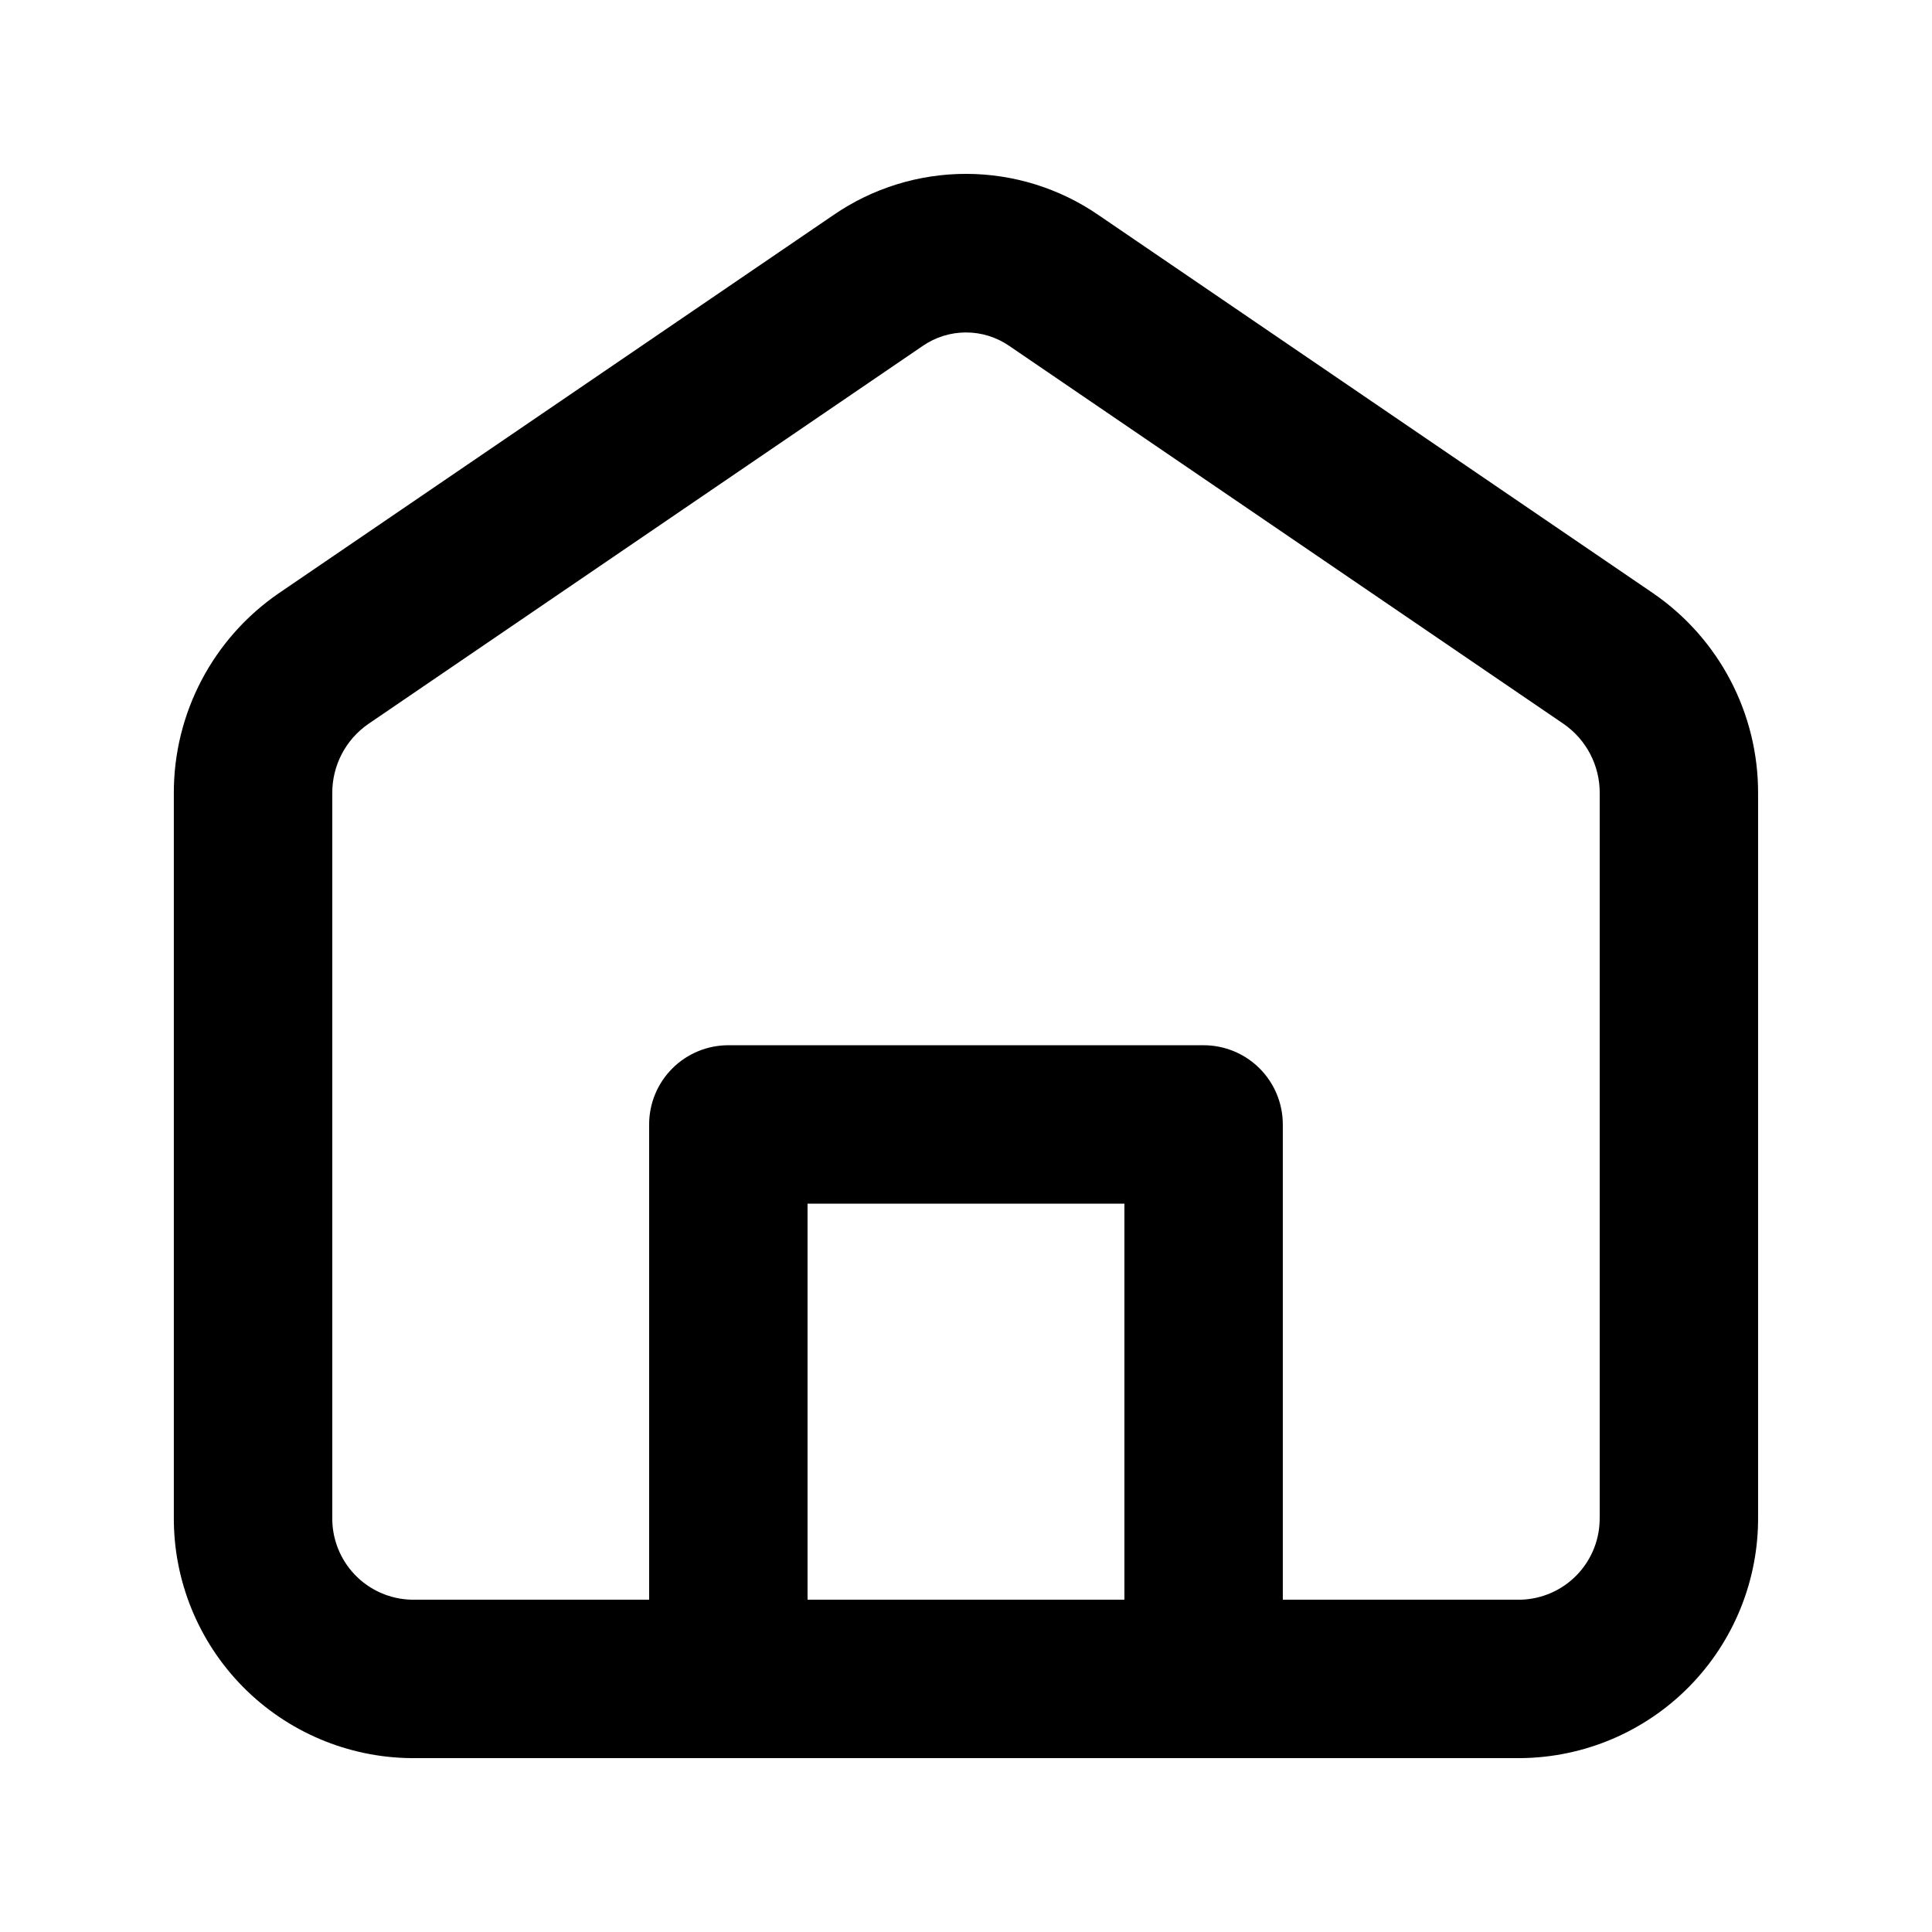 <?xml version="1.0" encoding="UTF-8"?>
<!-- Uploaded to: SVG Repo, www.svgrepo.com, Generator: SVG Repo Mixer Tools -->
<svg fill="#000000" width="800px" height="800px" version="1.1" viewBox="144 144 512 512" xmlns="http://www.w3.org/2000/svg">
 <path d="m582.06 301.19-146.95-100.2c-10.332-7.109-22.578-10.914-35.117-10.914-12.543 0-24.789 3.805-35.121 10.914l-146.95 100.2c-17.492 11.992-27.922 31.859-27.855 53.07v191.72c-0.113 16.828 6.457 33.008 18.262 44.996 11.809 11.988 27.891 18.801 44.715 18.945h293.89c16.828-0.145 32.906-6.957 44.715-18.945 11.805-11.988 18.375-28.168 18.262-44.996v-191.72c0.07-21.211-10.359-41.078-27.855-53.07zm-224.05 266.75v-104.96h83.969v104.96zm209.92-21.957h-0.004c0.121 5.695-2.023 11.199-5.957 15.316-3.938 4.117-9.34 6.504-15.035 6.641h-62.977v-125.95c0-5.57-2.211-10.91-6.148-14.844-3.934-3.938-9.273-6.148-14.84-6.148h-125.95c-5.57 0-10.906 2.211-14.844 6.148-3.938 3.934-6.148 9.273-6.148 14.844v125.95l-62.977-0.004c-5.691-0.137-11.098-2.523-15.035-6.641-3.934-4.117-6.074-9.621-5.957-15.316v-191.72c-0.059-7.328 3.508-14.211 9.531-18.391l146.95-100.2h-0.004c3.371-2.324 7.371-3.566 11.465-3.566s8.09 1.242 11.461 3.566l146.95 100.2c6.019 4.18 9.586 11.062 9.527 18.391v191.72z"/>
</svg>